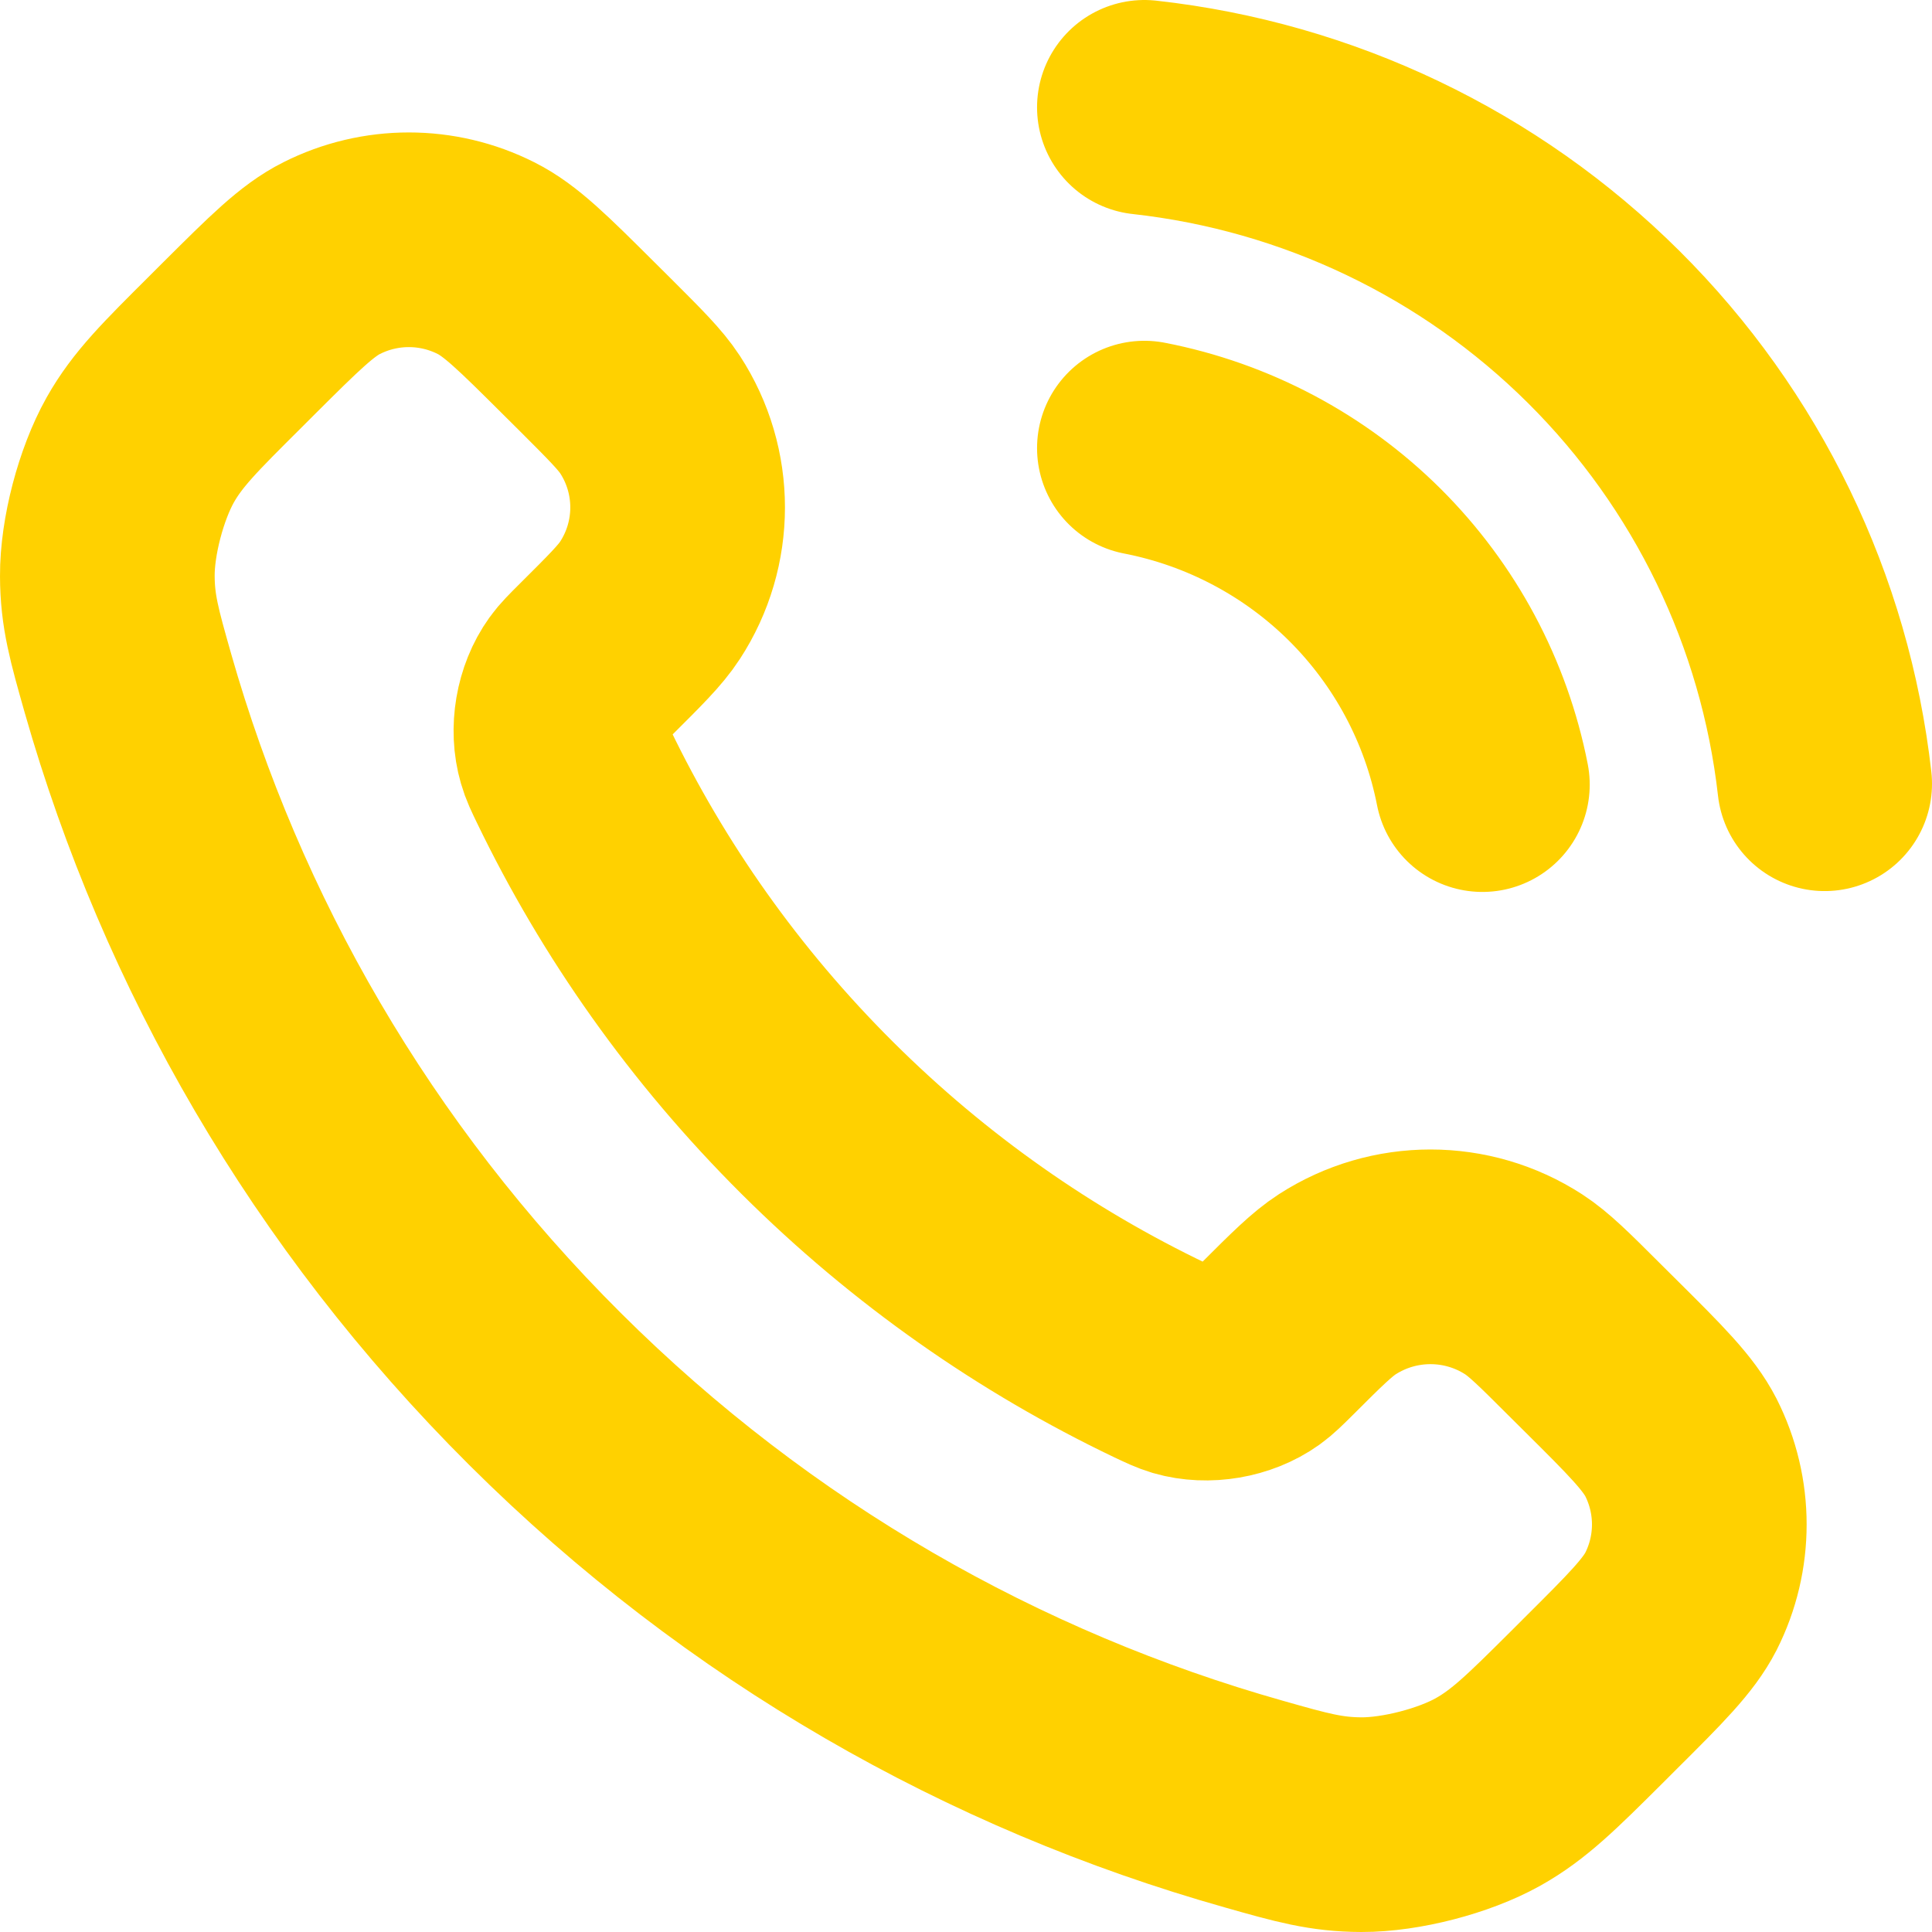 <svg width="18" height="18" viewBox="0 0 18 18" fill="none" xmlns="http://www.w3.org/2000/svg">
<path d="M10.662 4.175C11.44 4.326 12.156 4.705 12.717 5.263C13.278 5.822 13.659 6.534 13.811 7.31M10.662 1C12.28 1.179 13.788 1.9 14.94 3.045C16.092 4.19 16.818 5.691 17 7.302M7.614 10.415C6.656 9.461 5.9 8.383 5.345 7.233C5.297 7.134 5.273 7.084 5.255 7.021C5.19 6.799 5.236 6.526 5.372 6.337C5.41 6.284 5.456 6.239 5.547 6.148C5.825 5.871 5.965 5.733 6.056 5.593C6.399 5.067 6.399 4.388 6.056 3.862C5.965 3.723 5.825 3.584 5.547 3.306L5.392 3.152C4.968 2.73 4.756 2.519 4.528 2.405C4.076 2.177 3.542 2.177 3.09 2.405C2.862 2.519 2.65 2.73 2.226 3.152L2.101 3.277C1.678 3.698 1.467 3.907 1.306 4.193C1.128 4.51 0.998 5.002 1 5.367C1.001 5.694 1.065 5.918 1.192 6.366C1.879 8.774 3.174 11.045 5.078 12.941C6.981 14.836 9.263 16.125 11.681 16.808C12.131 16.936 12.356 16.999 12.685 17C13.051 17.001 13.546 16.873 13.864 16.695C14.151 16.534 14.362 16.325 14.785 15.904L14.91 15.779C15.334 15.357 15.545 15.146 15.661 14.92C15.889 14.469 15.889 13.937 15.661 13.486C15.545 13.26 15.334 13.049 14.91 12.628L14.754 12.473C14.476 12.195 14.336 12.057 14.196 11.966C13.668 11.624 12.987 11.624 12.458 11.966C12.318 12.057 12.178 12.195 11.9 12.473C11.809 12.563 11.763 12.609 11.71 12.647C11.521 12.782 11.247 12.829 11.023 12.764C10.96 12.745 10.91 12.721 10.81 12.674C9.655 12.121 8.572 11.369 7.614 10.415Z" stroke="#FFD100" stroke-width="2" stroke-linecap="round" stroke-linejoin="round"/>
</svg>
